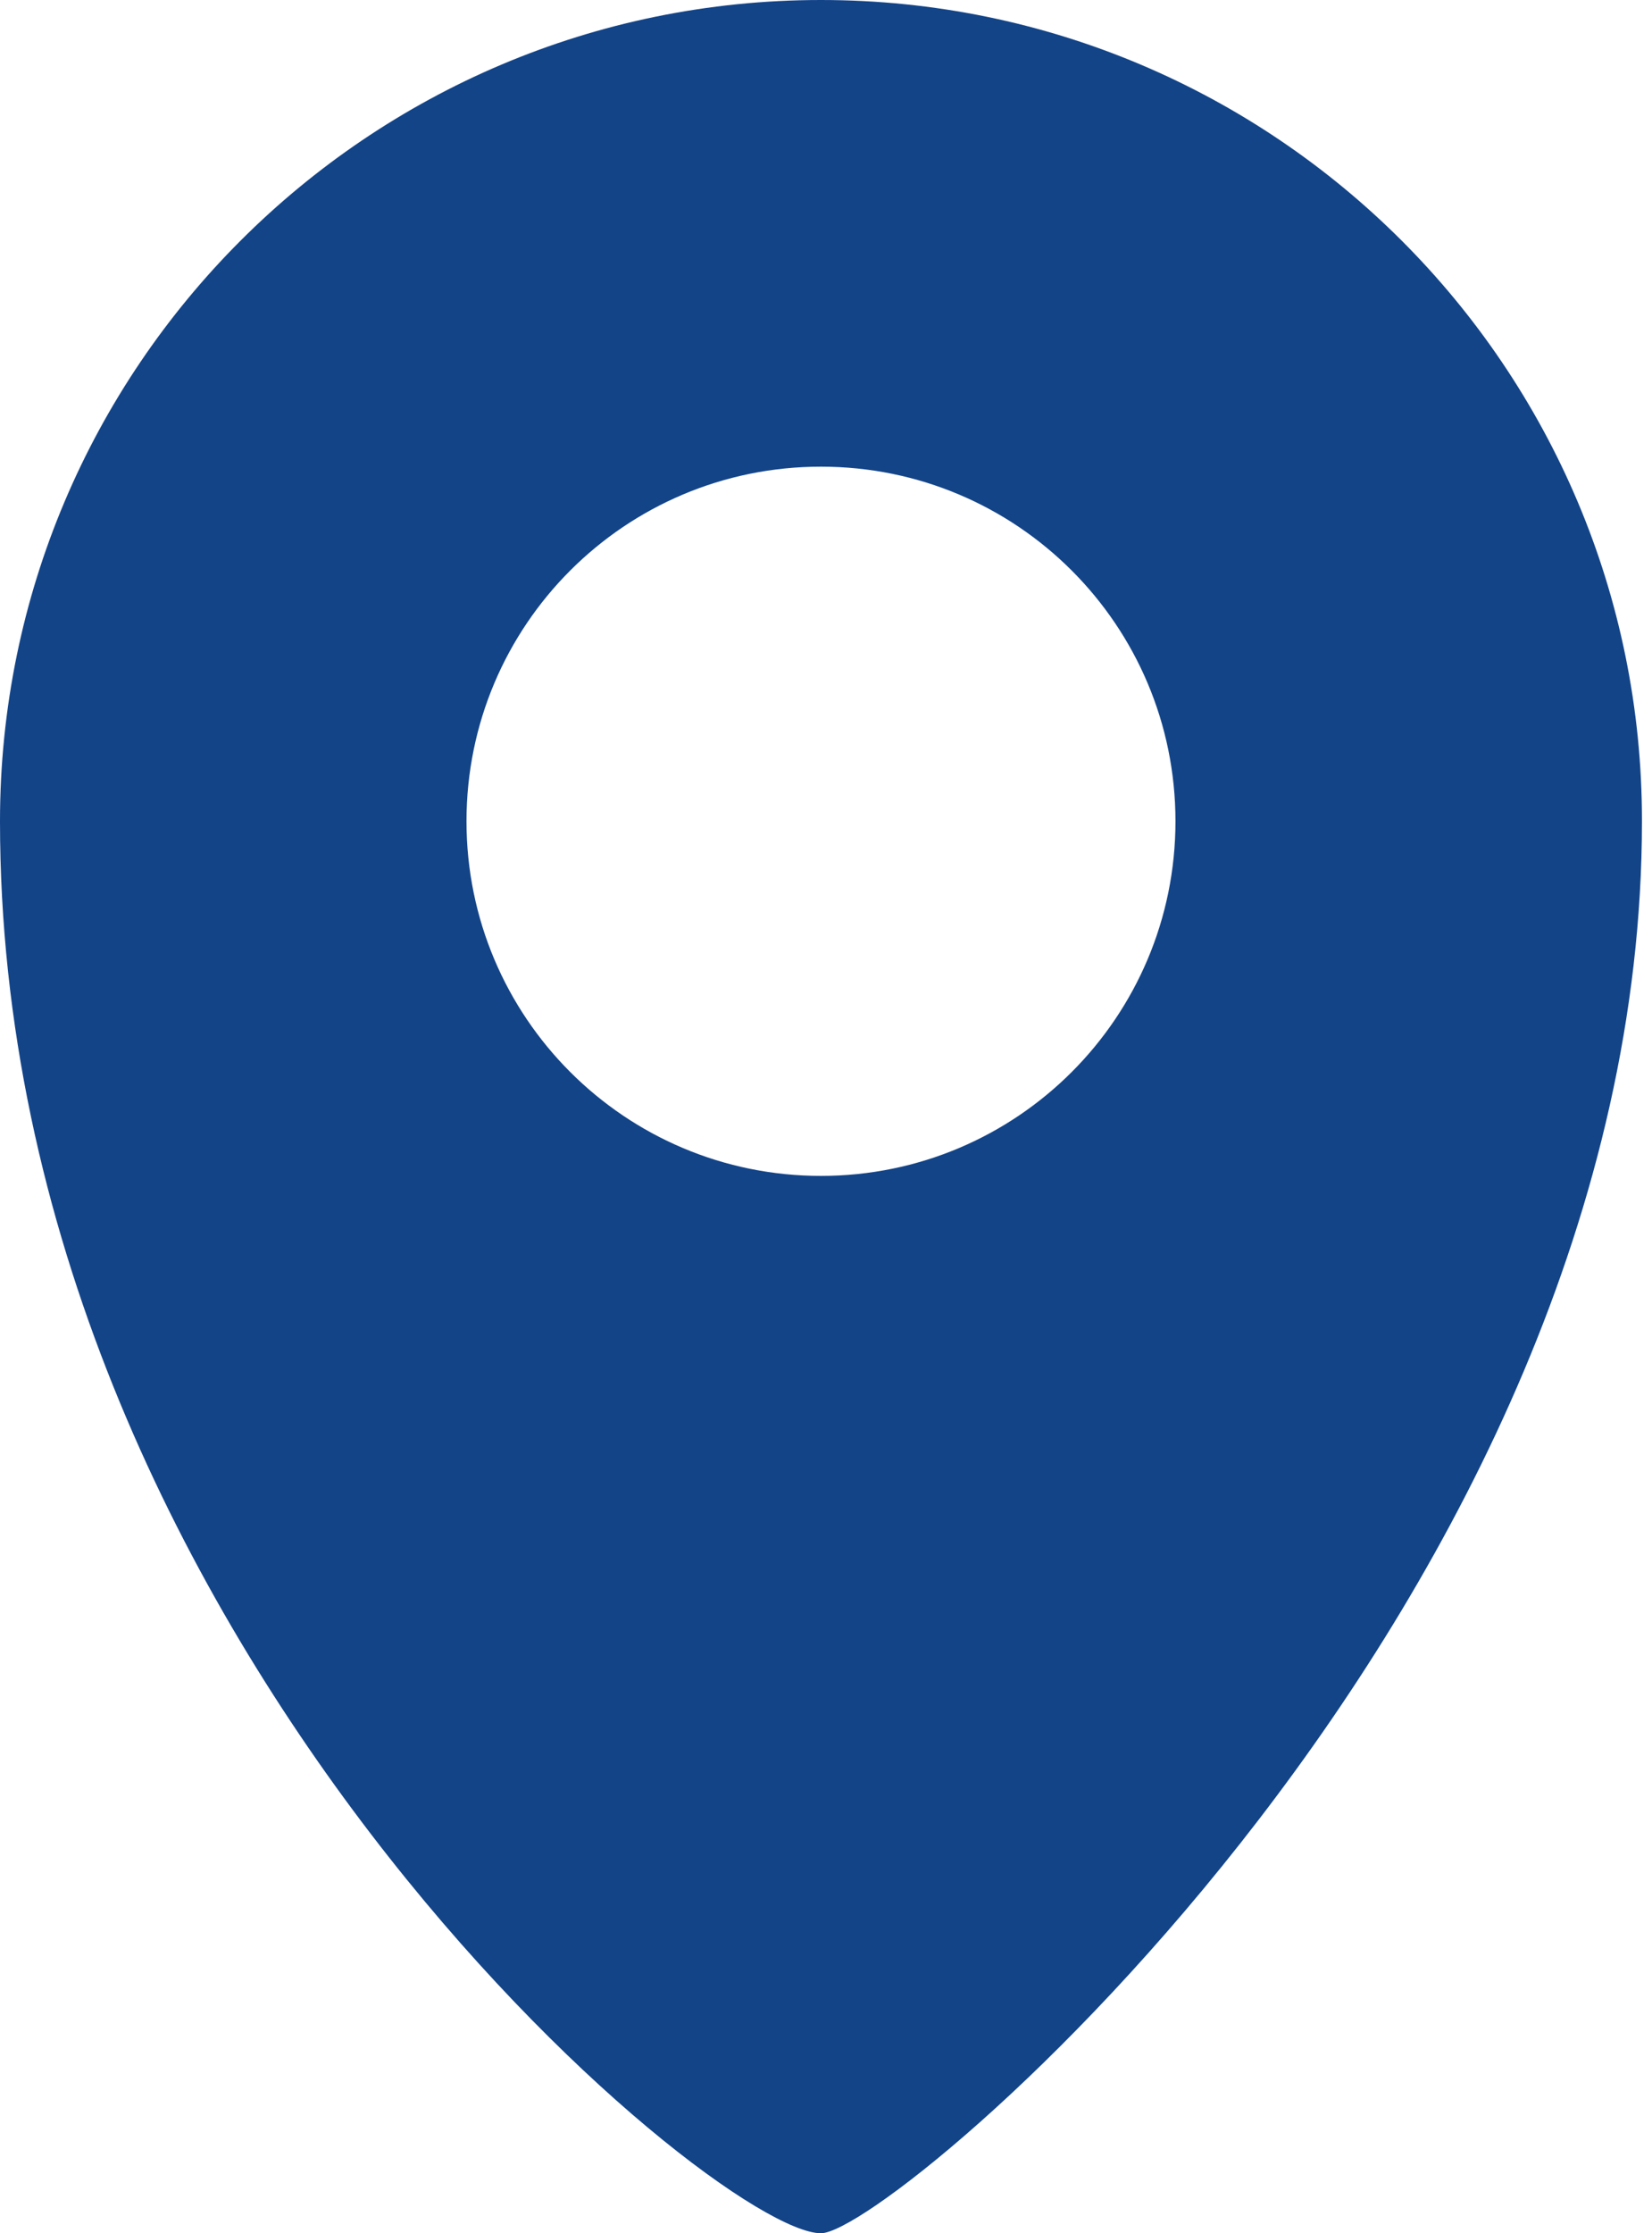 <?xml version="1.0" encoding="UTF-8"?> <svg xmlns="http://www.w3.org/2000/svg" width="37" height="50" viewBox="0 0 37 50" fill="none"><path fill-rule="evenodd" clip-rule="evenodd" d="M18.387 0C8.239 0 0 8.239 0 18.387C0 36.661 15.992 50 18.387 50C20.008 50 36.775 35.856 36.775 18.387C36.785 8.239 28.546 0 18.387 0ZM18.387 26.327C14 26.327 10.448 22.775 10.448 18.387C10.448 14 14 10.448 18.387 10.448C22.775 10.448 26.327 14 26.327 18.387C26.327 22.775 22.775 26.327 18.387 26.327Z" fill="#134488"></path></svg> 